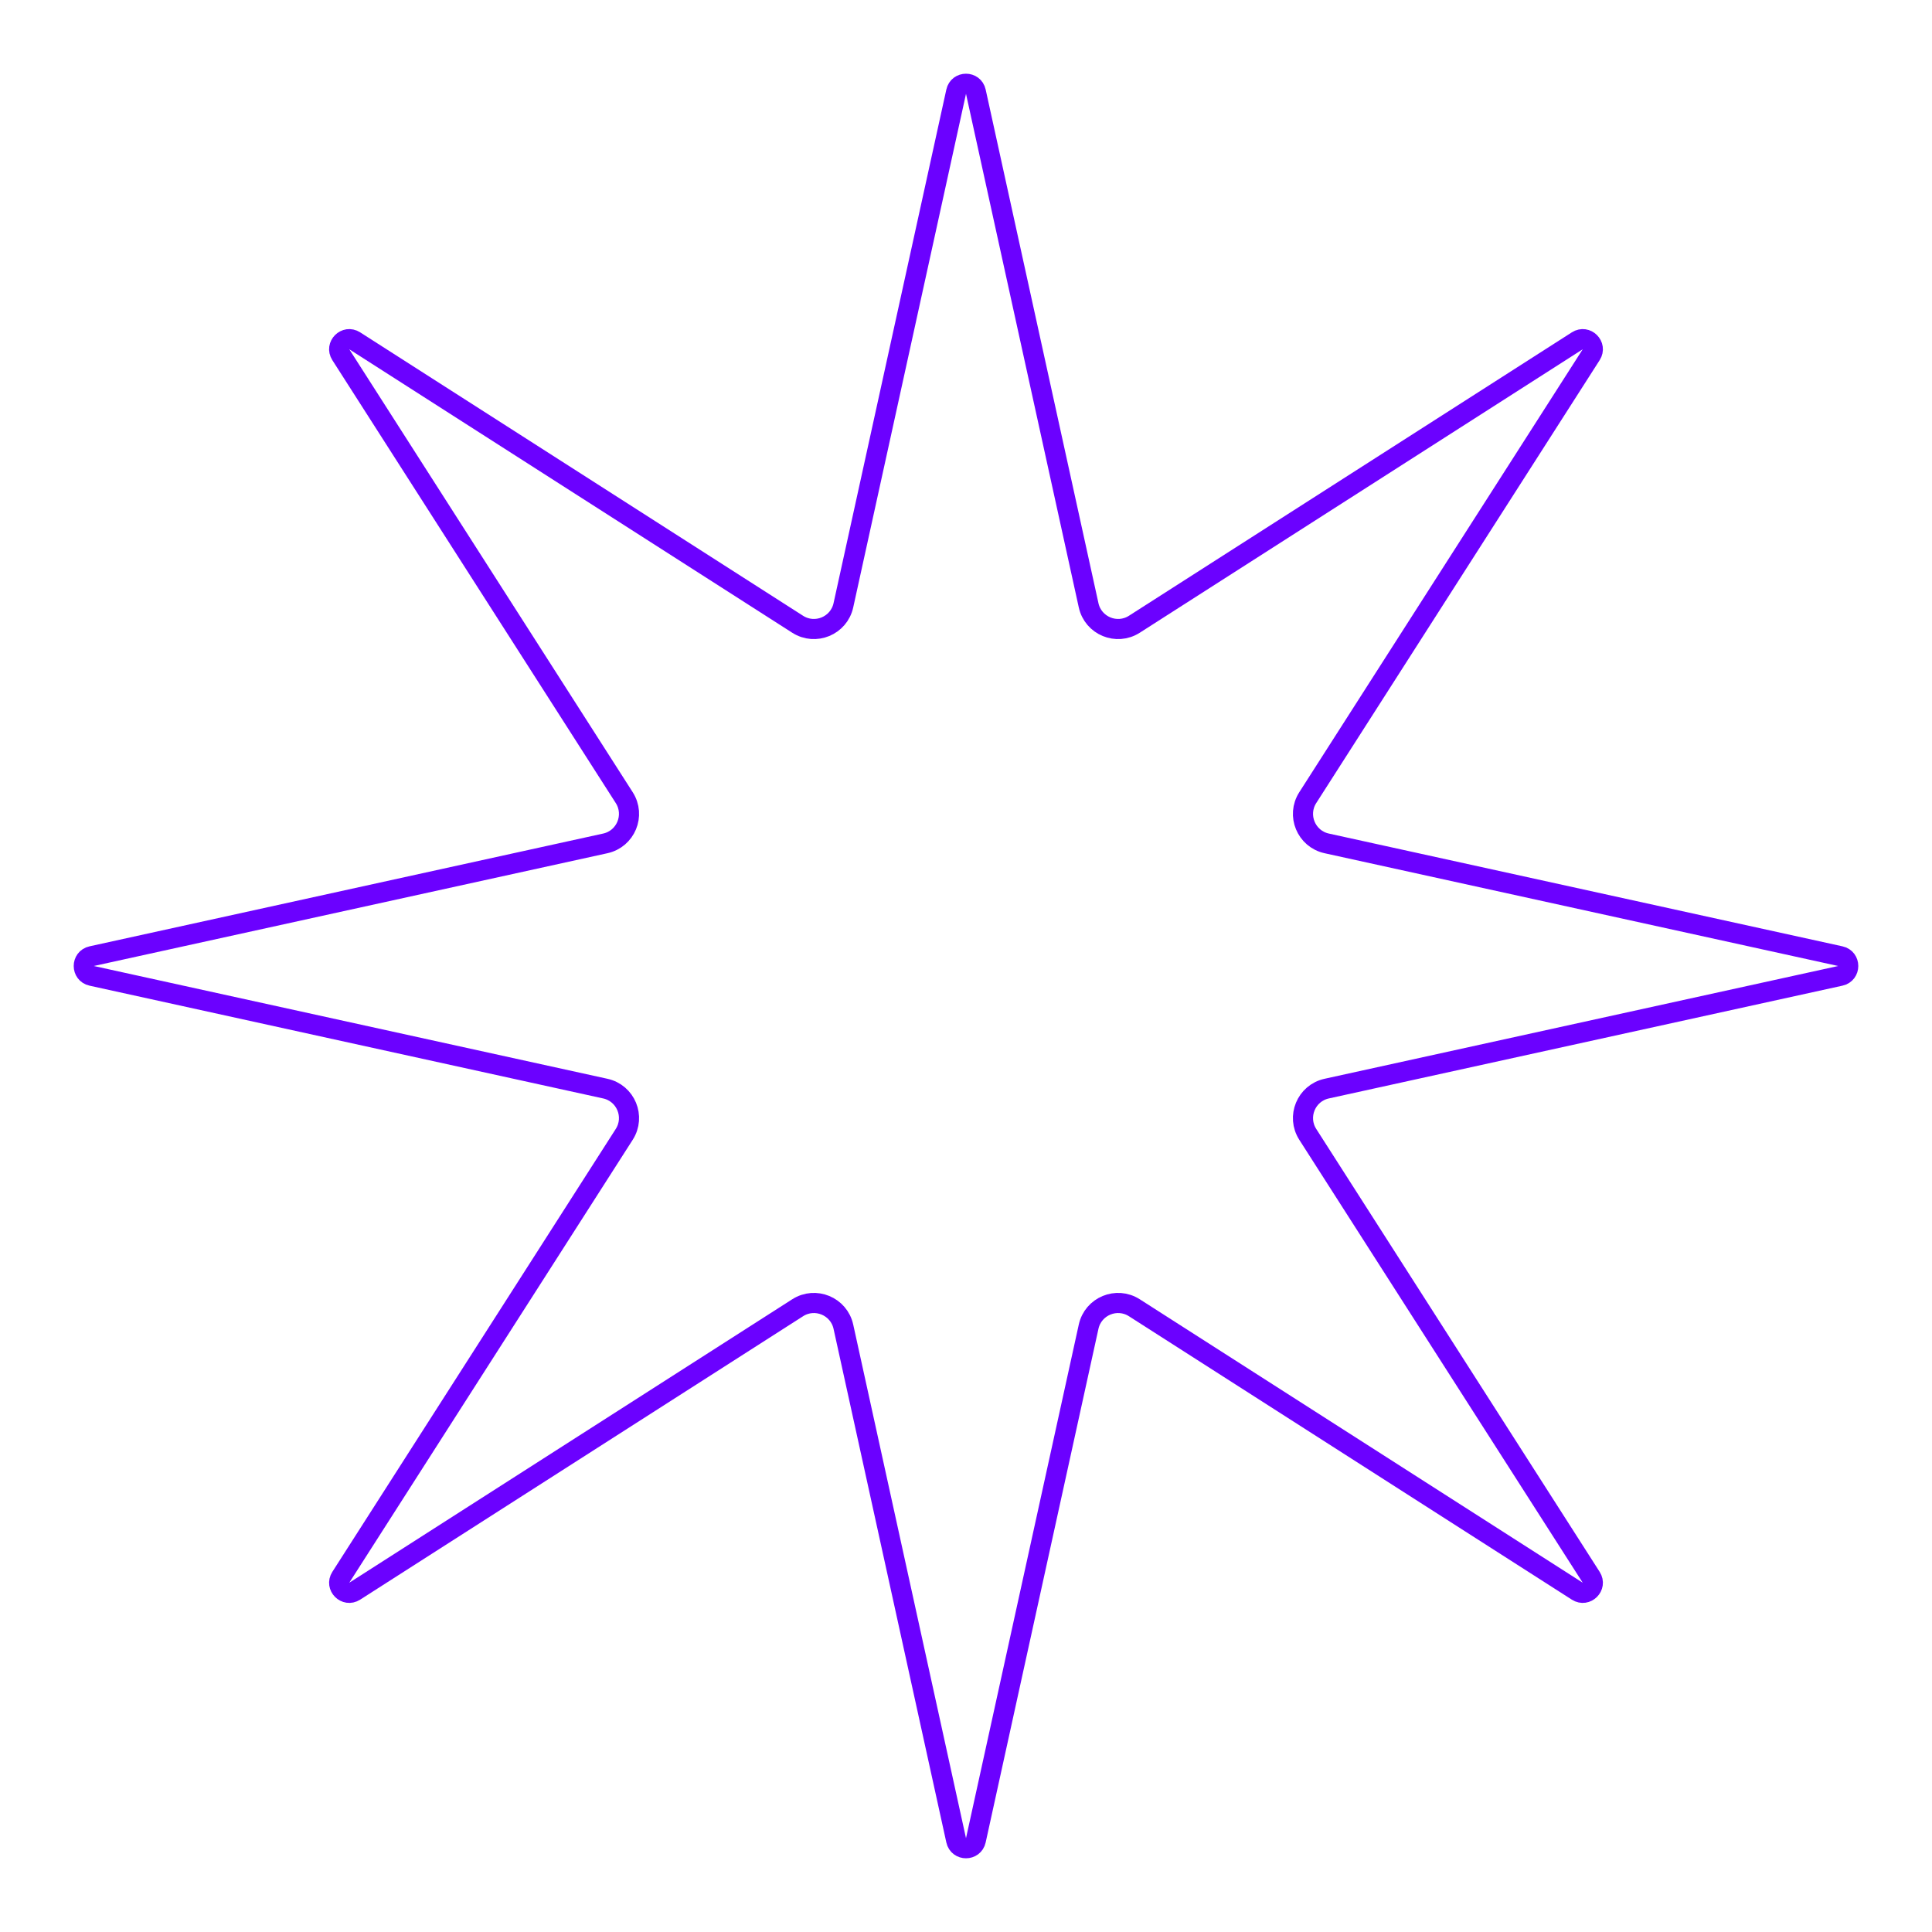 <?xml version="1.0" encoding="UTF-8"?> <svg xmlns="http://www.w3.org/2000/svg" width="192" height="192" viewBox="0 0 192 192" fill="none"> <path d="M96.977 9.111L108.185 60.153C108.632 62.192 110.974 63.162 112.732 62.036L156.749 33.869C157.653 33.291 158.709 34.347 158.131 35.251L129.964 79.268C128.838 81.026 129.808 83.368 131.847 83.815L182.889 95.023C183.937 95.253 183.937 96.747 182.889 96.977L131.847 108.185C129.808 108.632 128.838 110.974 129.964 112.732L158.131 156.749C158.709 157.653 157.653 158.709 156.749 158.131L112.732 129.964C110.974 128.838 108.632 129.808 108.185 131.847L96.977 182.889C96.747 183.937 95.253 183.937 95.023 182.889L83.815 131.847C83.368 129.808 81.026 128.838 79.268 129.964L35.251 158.131C34.347 158.709 33.291 157.653 33.869 156.749L62.036 112.732C63.162 110.974 62.192 108.632 60.153 108.185L9.111 96.977C8.063 96.747 8.063 95.253 9.111 95.023L60.153 83.815C62.192 83.368 63.162 81.026 62.036 79.268L33.869 35.251C33.291 34.347 34.347 33.291 35.251 33.869L79.268 62.036C81.026 63.162 83.368 62.192 83.815 60.153L95.023 9.111C95.253 8.063 96.747 8.063 96.977 9.111Z" stroke="#6B01FF" stroke-width="2"></path> </svg> 